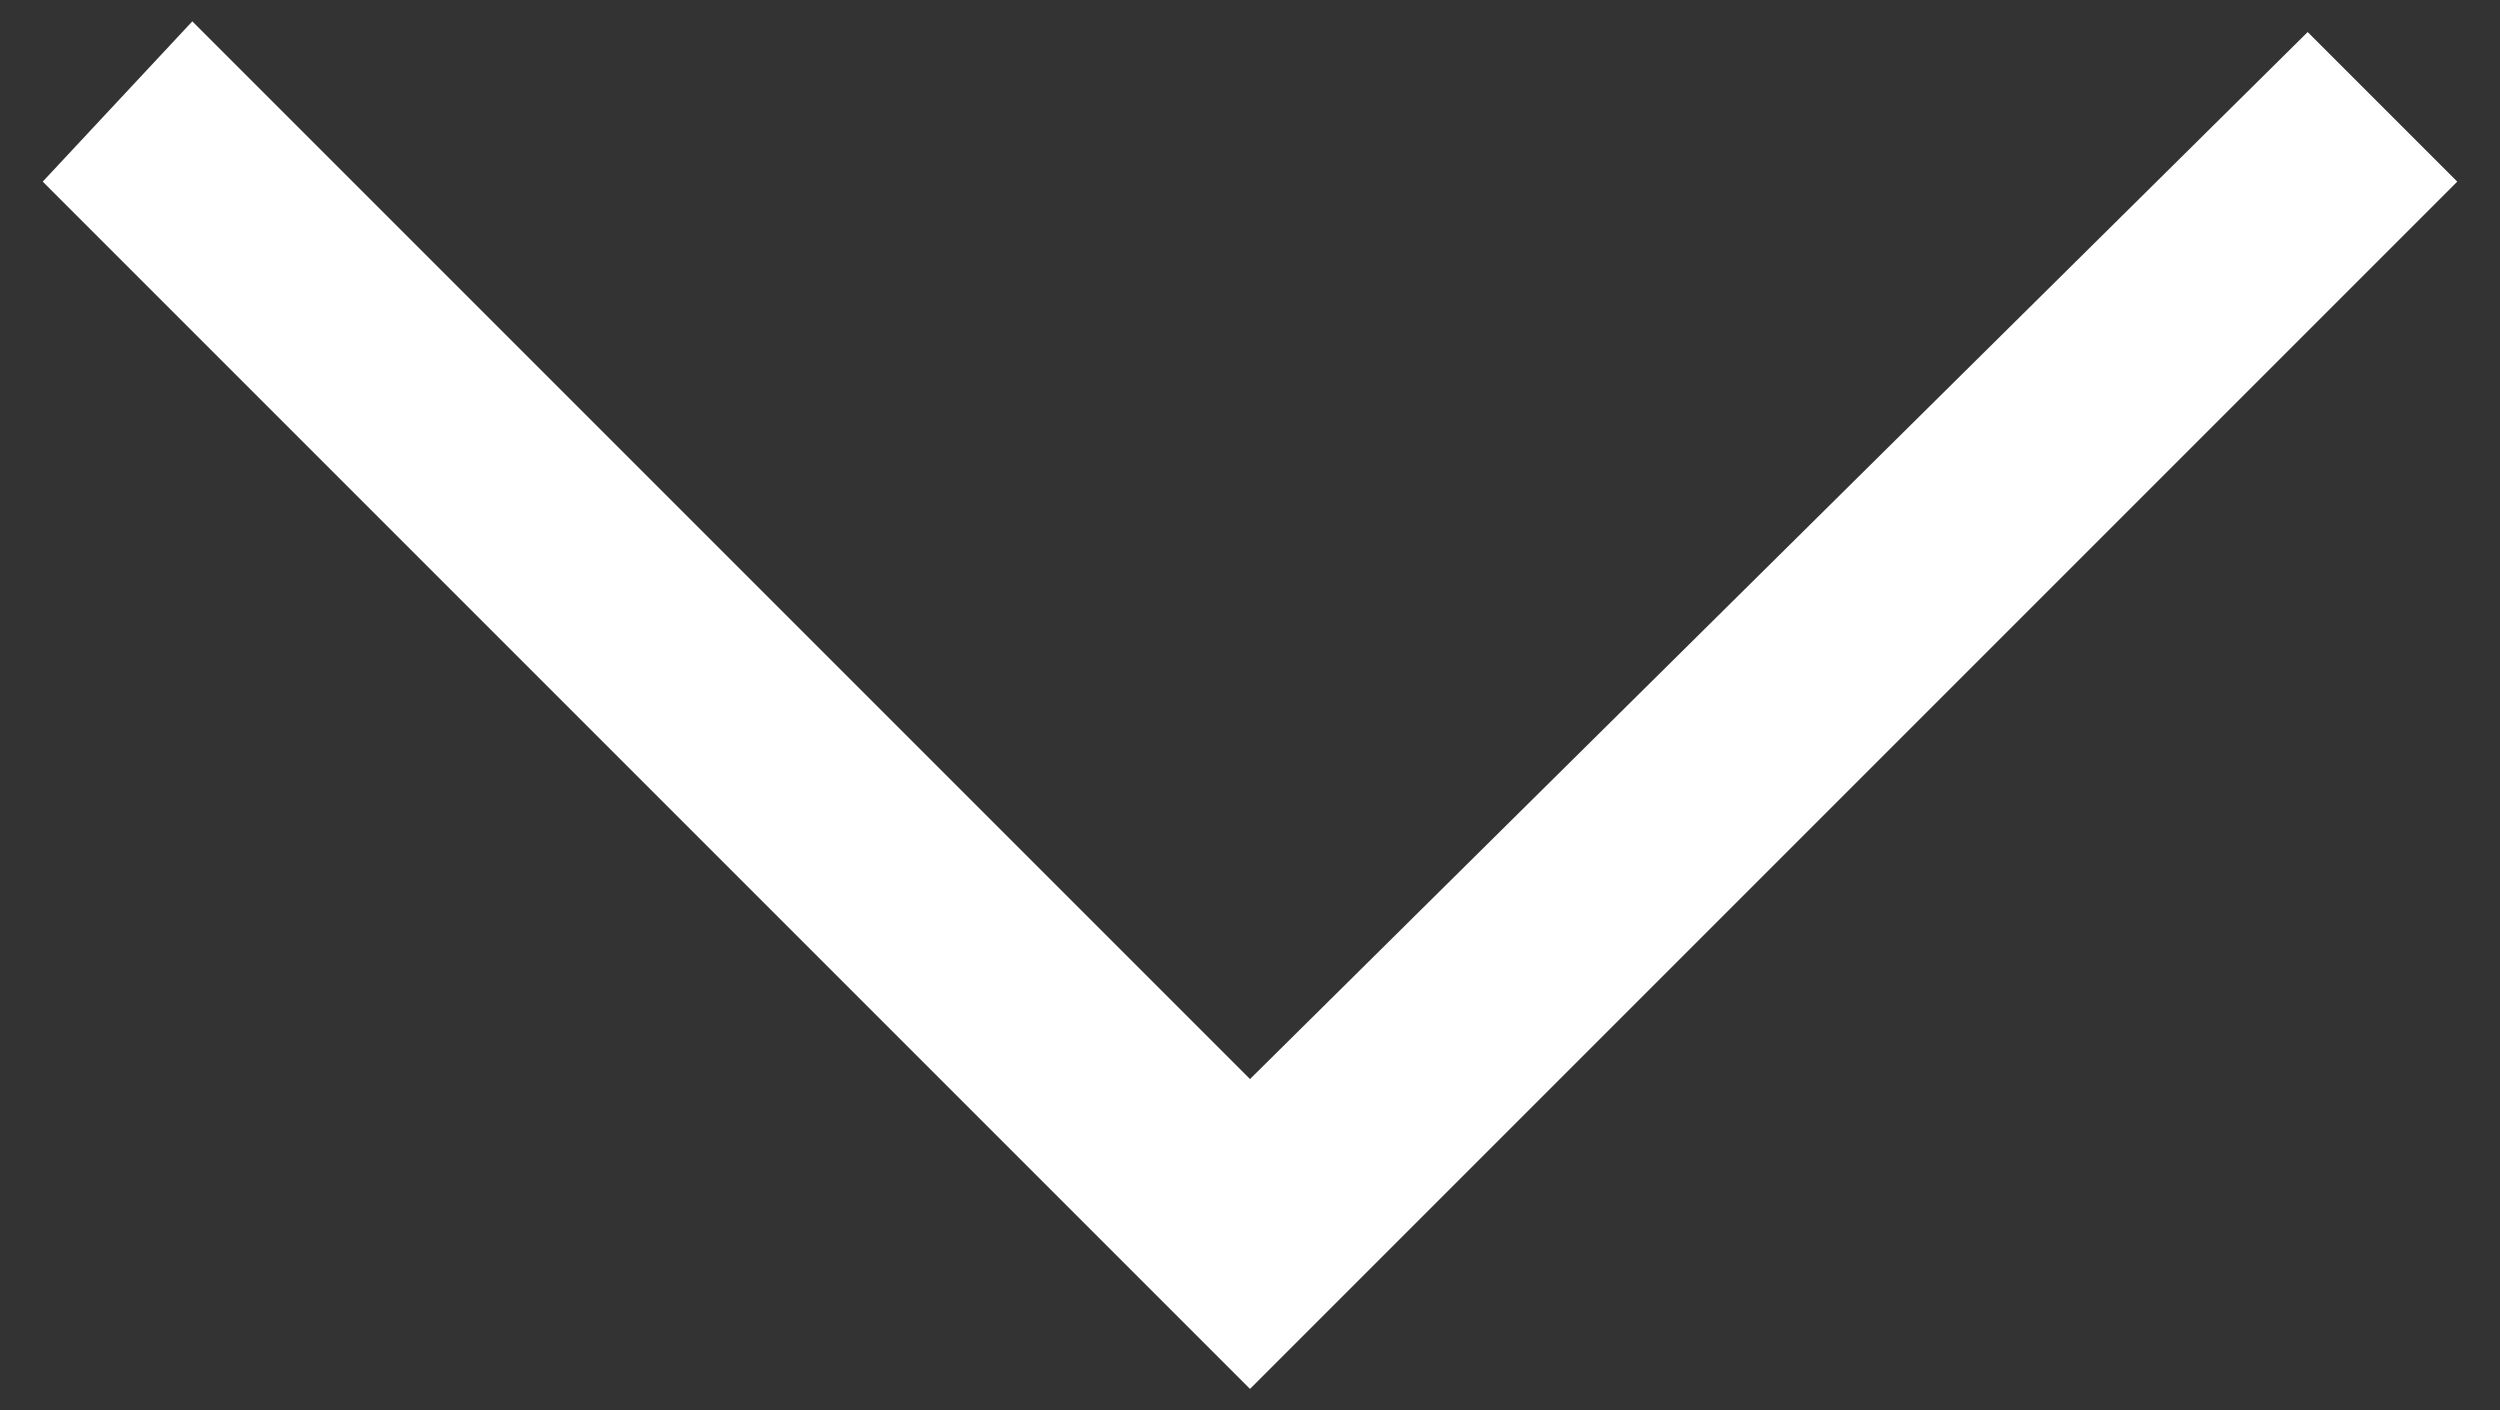 <?xml version="1.0" encoding="utf-8"?>
<!-- Generator: Adobe Illustrator 27.8.0, SVG Export Plug-In . SVG Version: 6.00 Build 0)  -->
<svg version="1.1" id="Ebene_1" xmlns="http://www.w3.org/2000/svg" xmlns:xlink="http://www.w3.org/1999/xlink" x="0px" y="0px"
	 viewBox="0 0 23.4 13.2" style="enable-background:new 0 0 23.4 13.2;" xml:space="preserve">
<rect x="0" y="0" width="23.4" height="13.2" fill="#333333" stroke="none"/>
<style type="text/css">
	.st0{fill:#FFFFFF;}
</style>
<g id="Pfad_993">
	<polygon class="st0" points="11.7,13 0.4,1.7 1.8,0.2 11.7,10.1 21.6,0.3 23,1.7 	"/>
</g>
</svg>
